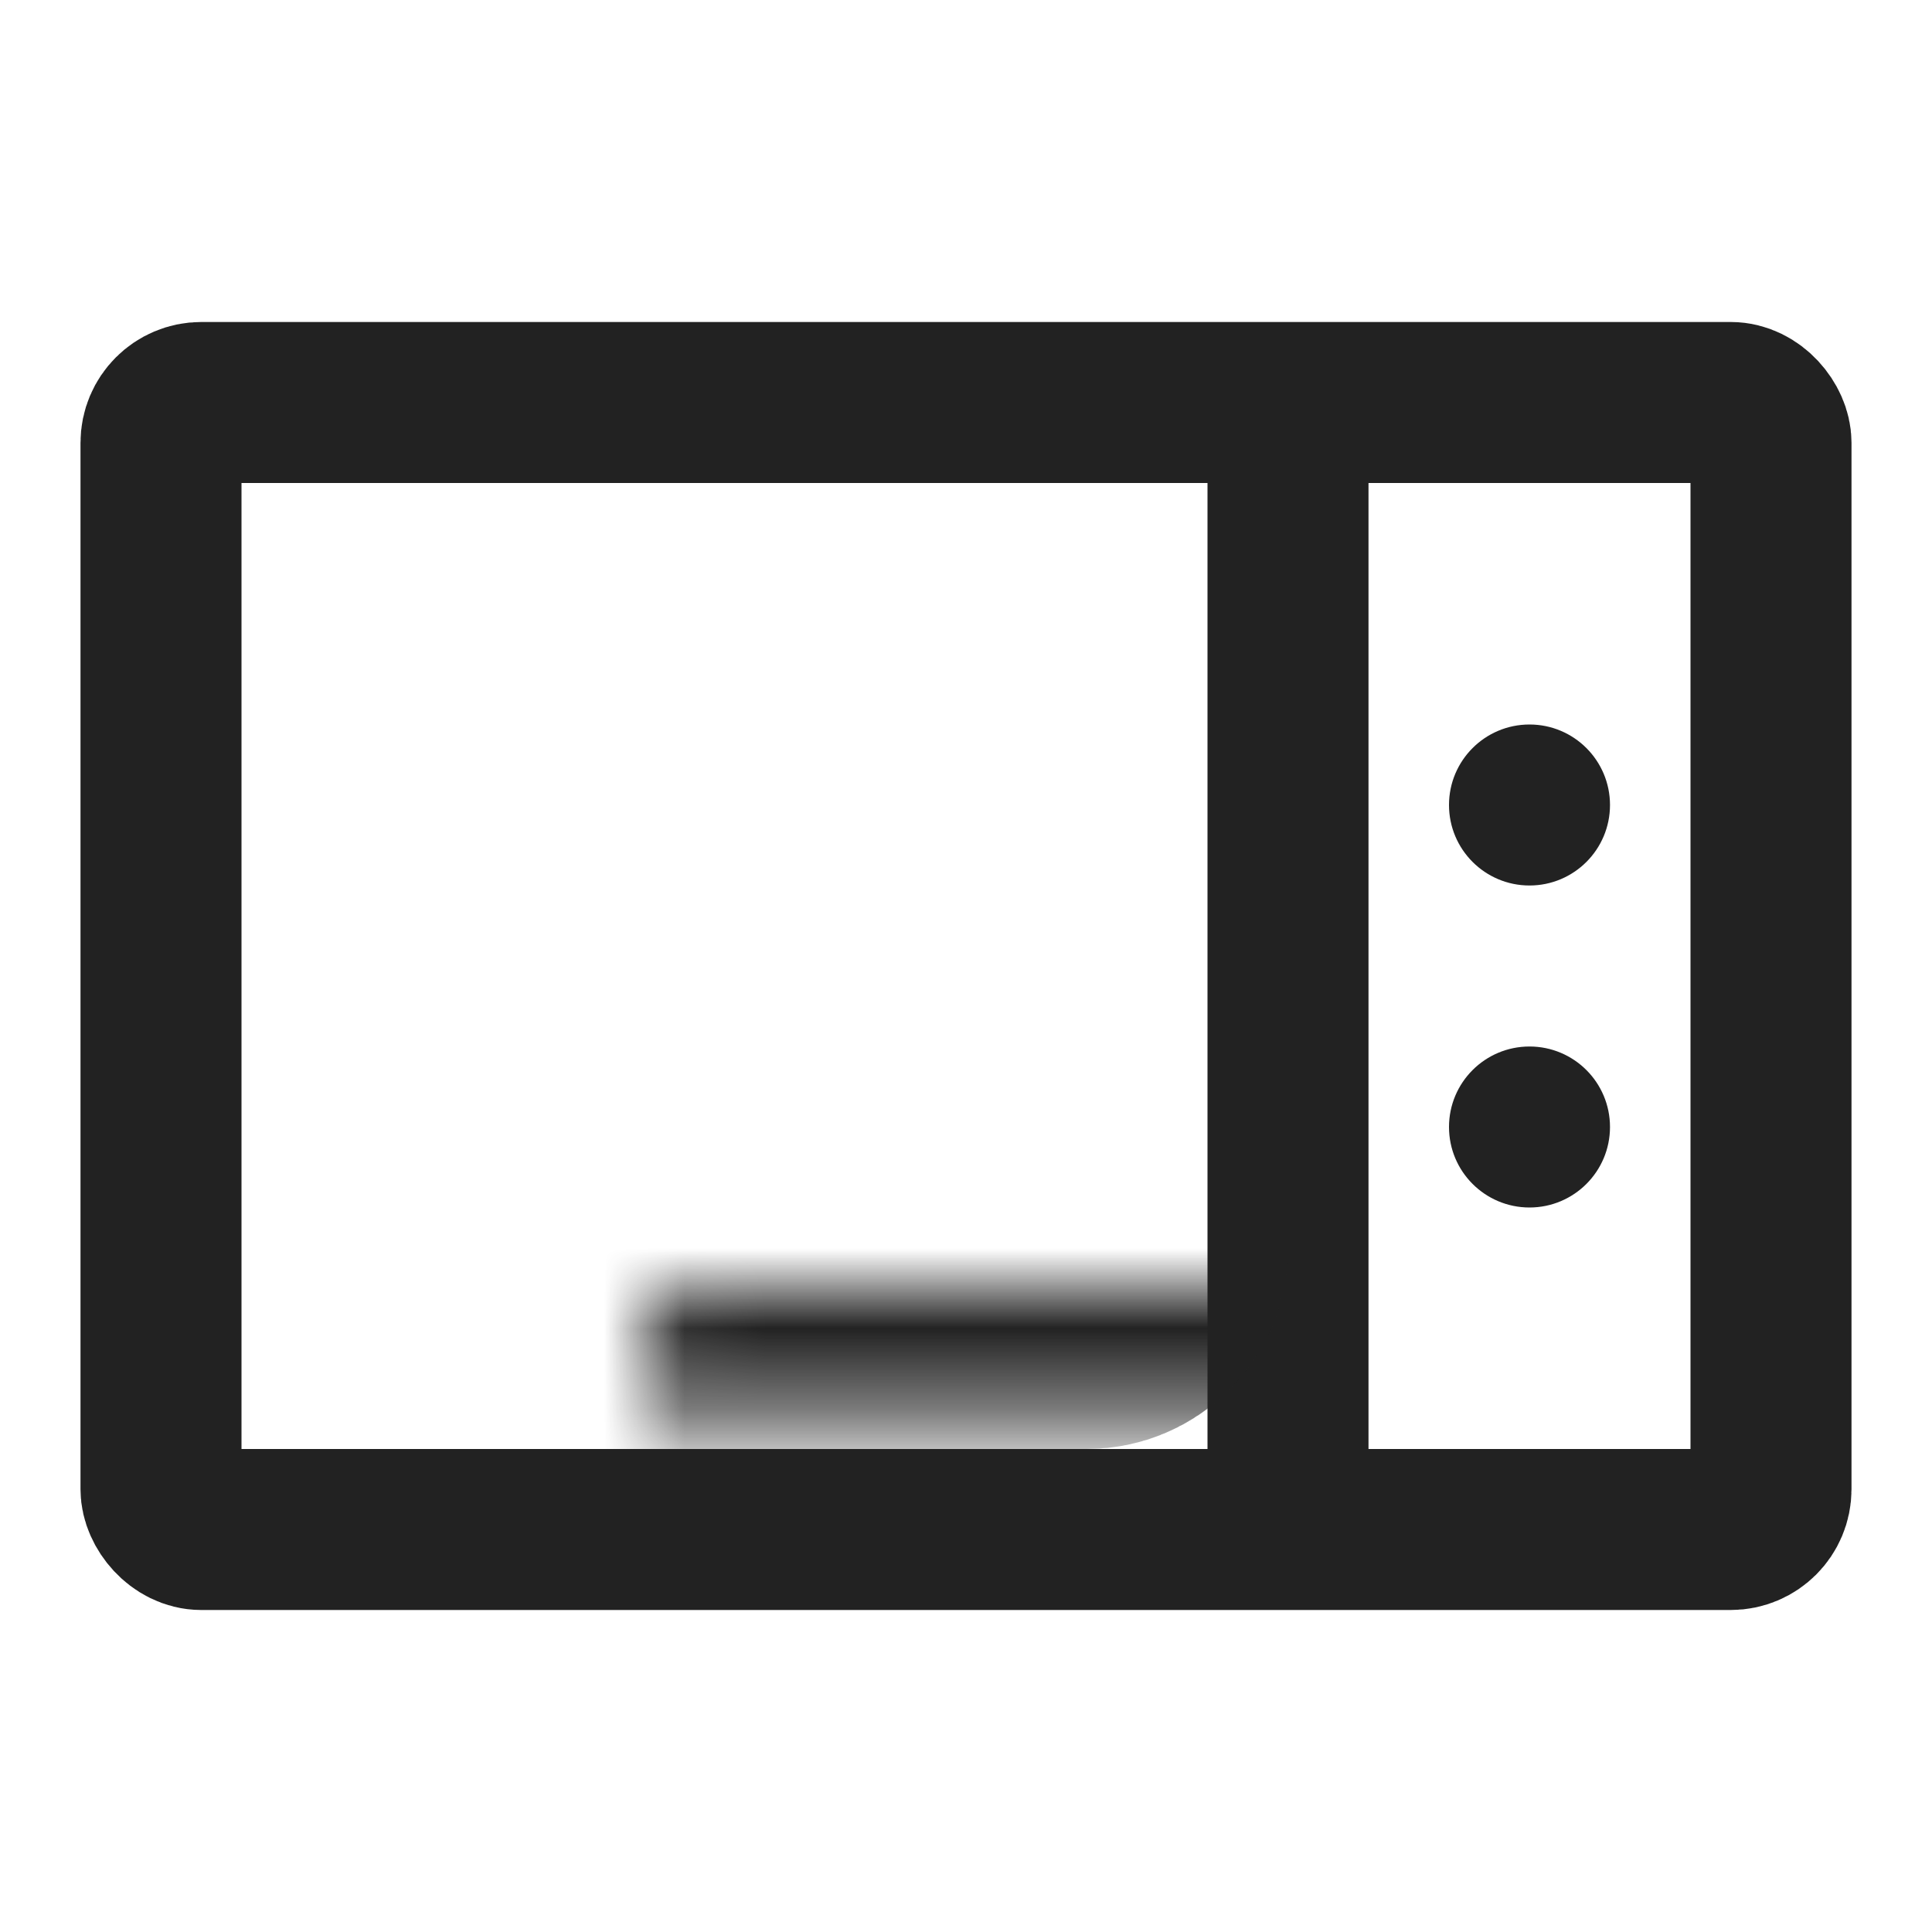 <svg width="24" height="24" viewBox="0 0 24 24" fill="none" xmlns="http://www.w3.org/2000/svg">
<rect x="2" y="5" width="20" height="14" rx="0.5" stroke="#222222" stroke-width="2"/>
<path d="M16 5V19" stroke="#222222" stroke-width="2"/>
<circle cx="19" cy="14" r="1" fill="#222222"/>
<mask id="path-4-inside-1_11203_132590" fill="white">
<rect x="4" y="8" width="10" height="8" rx="0.5"/>
</mask>
<rect x="4" y="8" width="10" height="8" rx="0.5" stroke="#222222" stroke-width="4" mask="url(#path-4-inside-1_11203_132590)"/>
<circle cx="19" cy="10" r="1" fill="#222222"/>
</svg>
